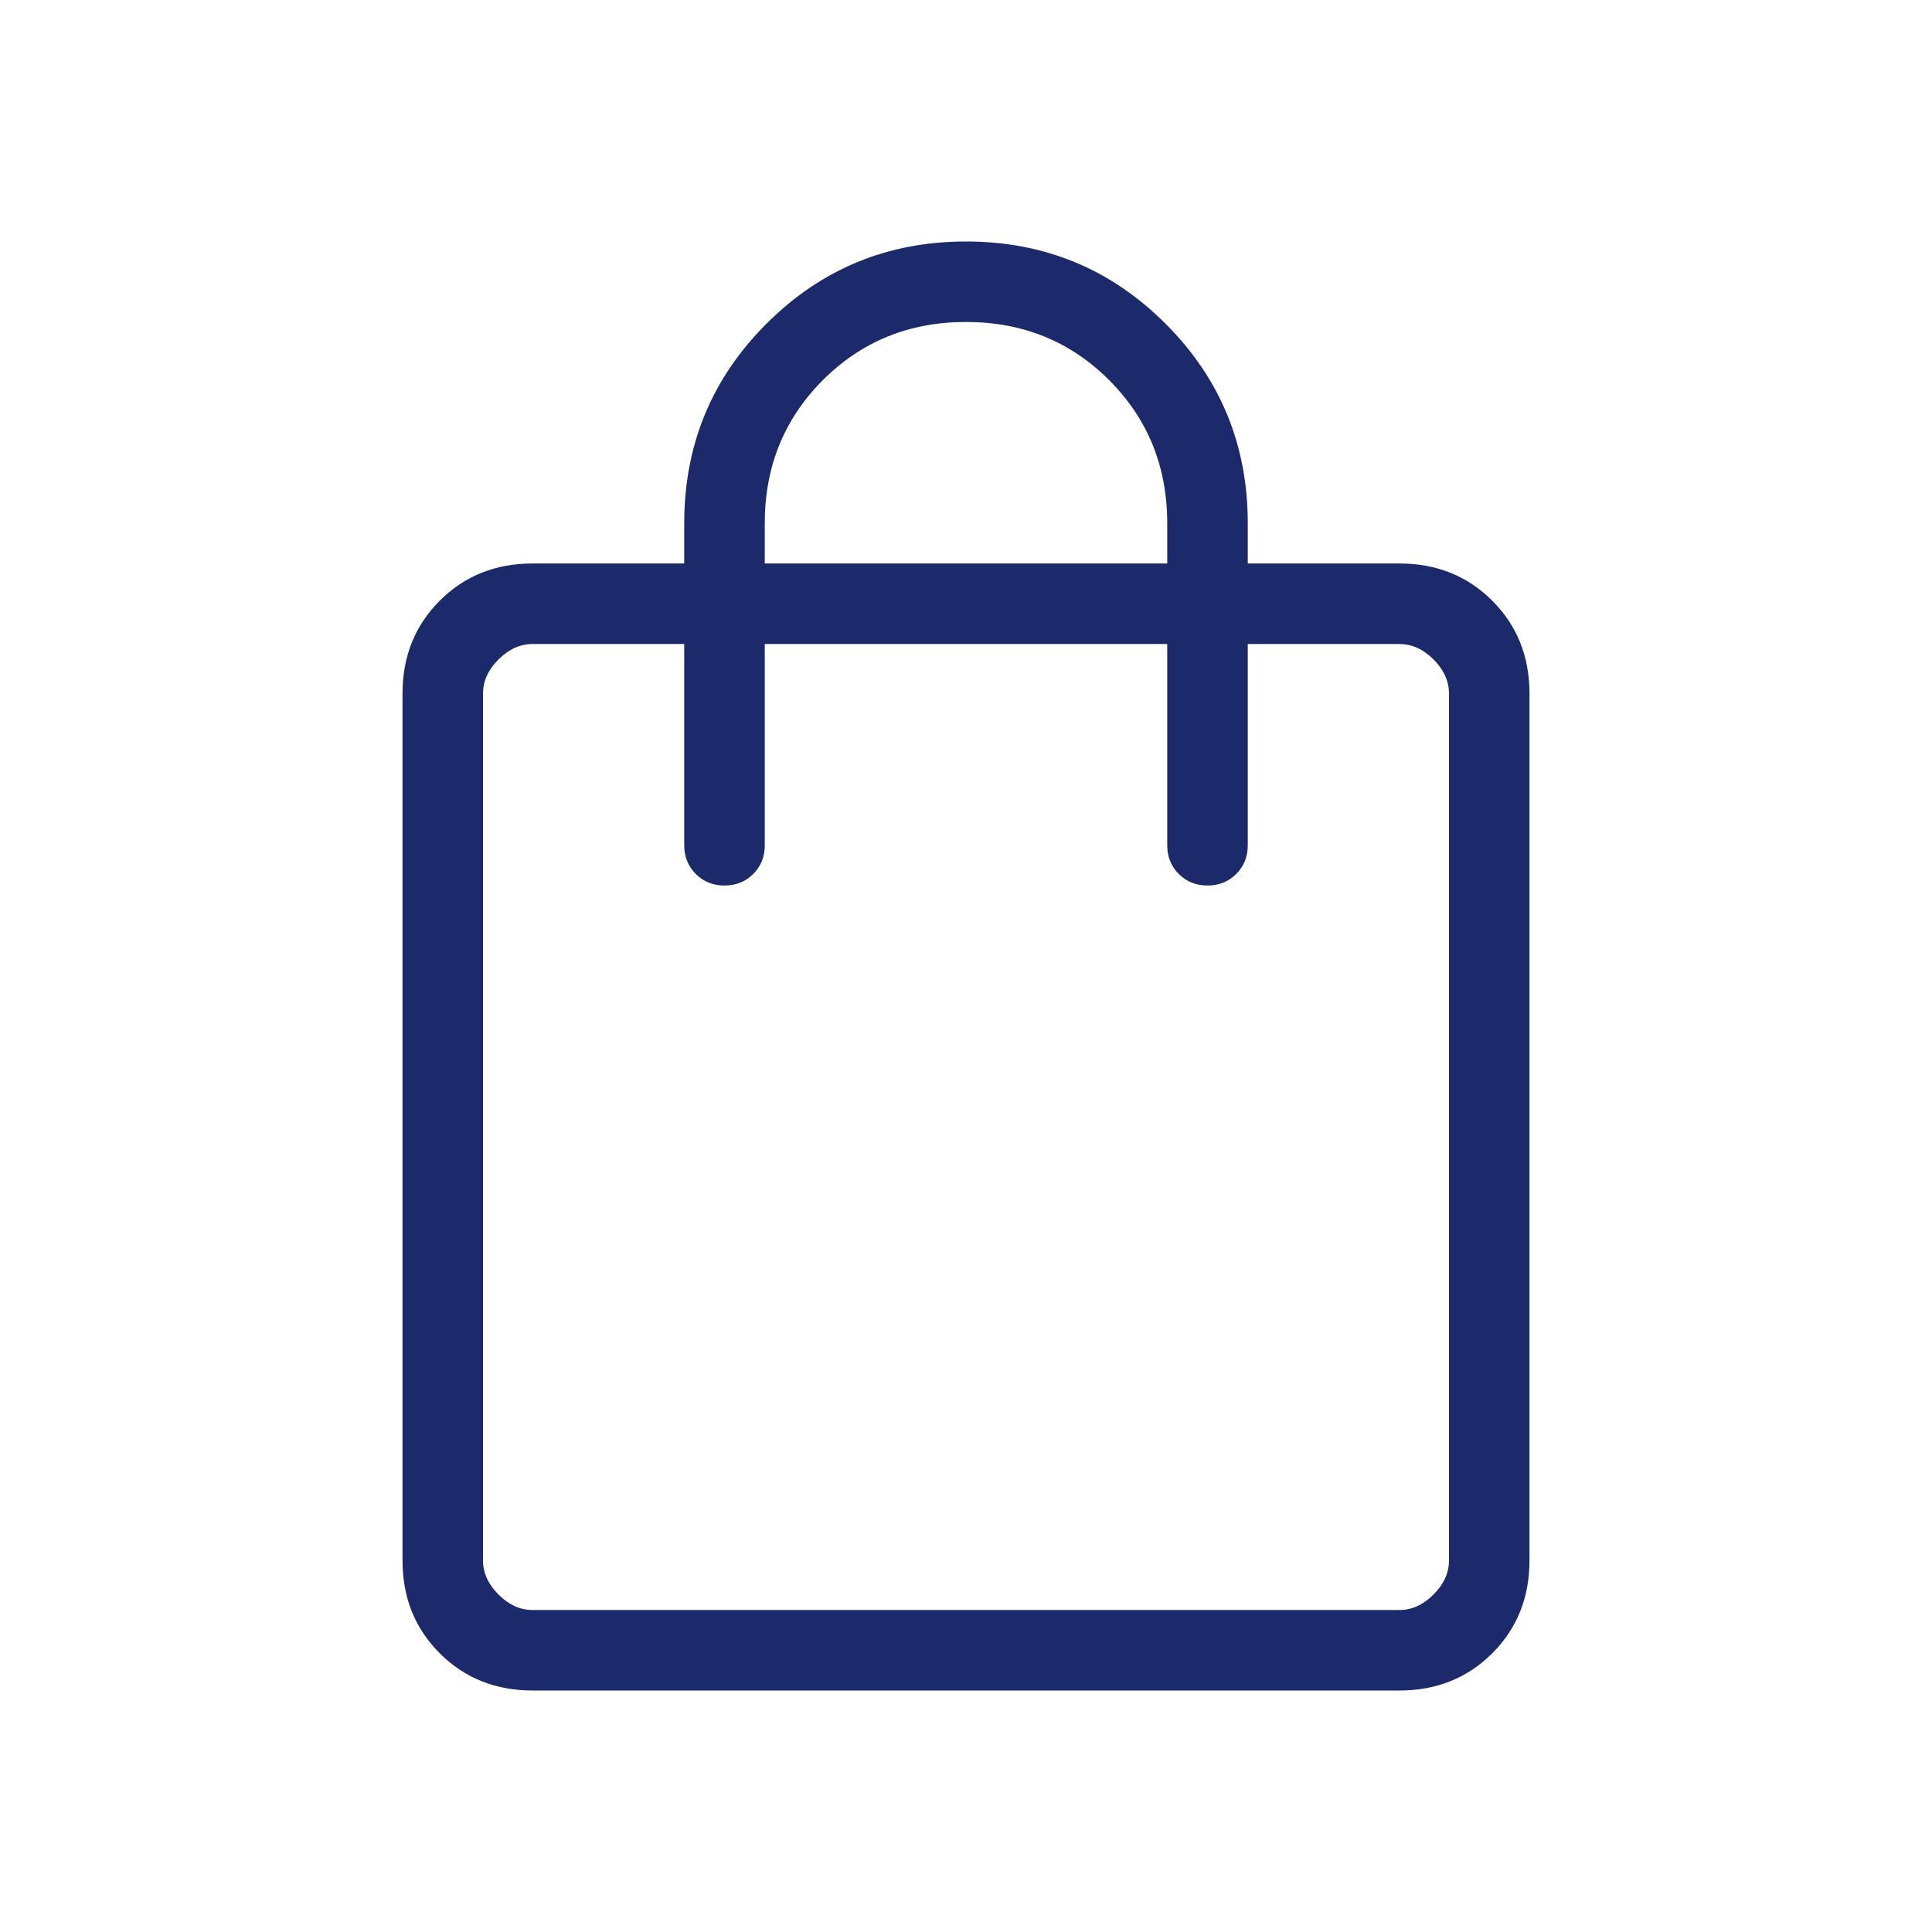<svg width="32" height="32" viewBox="0 0 32 32" fill="none" xmlns="http://www.w3.org/2000/svg">
<path d="M8.821 28C8.207 28 7.694 27.794 7.283 27.383C6.872 26.972 6.667 26.46 6.667 25.846V11.487C6.667 10.874 6.872 10.361 7.283 9.95C7.694 9.539 8.207 9.333 8.821 9.333H11.333V8.667C11.333 7.371 11.787 6.269 12.695 5.362C13.603 4.454 14.704 4 16 4C17.296 4 18.398 4.454 19.305 5.362C20.213 6.269 20.667 7.371 20.667 8.667V9.333H23.179C23.793 9.333 24.306 9.539 24.717 9.95C25.128 10.361 25.333 10.874 25.333 11.487V25.846C25.333 26.46 25.128 26.972 24.717 27.383C24.306 27.794 23.793 28 23.179 28H8.821ZM8.821 26.667H23.179C23.385 26.667 23.573 26.581 23.744 26.41C23.915 26.239 24 26.051 24 25.846V11.487C24 11.282 23.915 11.094 23.744 10.923C23.573 10.752 23.385 10.667 23.179 10.667H20.667V14C20.667 14.19 20.603 14.348 20.476 14.476C20.348 14.603 20.19 14.667 20 14.667C19.81 14.667 19.652 14.603 19.524 14.476C19.397 14.348 19.333 14.19 19.333 14V10.667H12.667V14C12.667 14.19 12.603 14.348 12.476 14.476C12.348 14.603 12.19 14.667 12 14.667C11.81 14.667 11.652 14.603 11.524 14.476C11.397 14.348 11.333 14.19 11.333 14V10.667H8.821C8.615 10.667 8.427 10.752 8.256 10.923C8.085 11.094 8 11.282 8 11.487V25.846C8 26.051 8.085 26.239 8.256 26.41C8.427 26.581 8.615 26.667 8.821 26.667ZM12.667 9.333H19.333V8.667C19.333 7.728 19.012 6.938 18.371 6.296C17.729 5.654 16.939 5.333 16 5.333C15.062 5.333 14.271 5.654 13.629 6.296C12.988 6.938 12.667 7.728 12.667 8.667V9.333Z" fill="#1C296A"/>
</svg>
